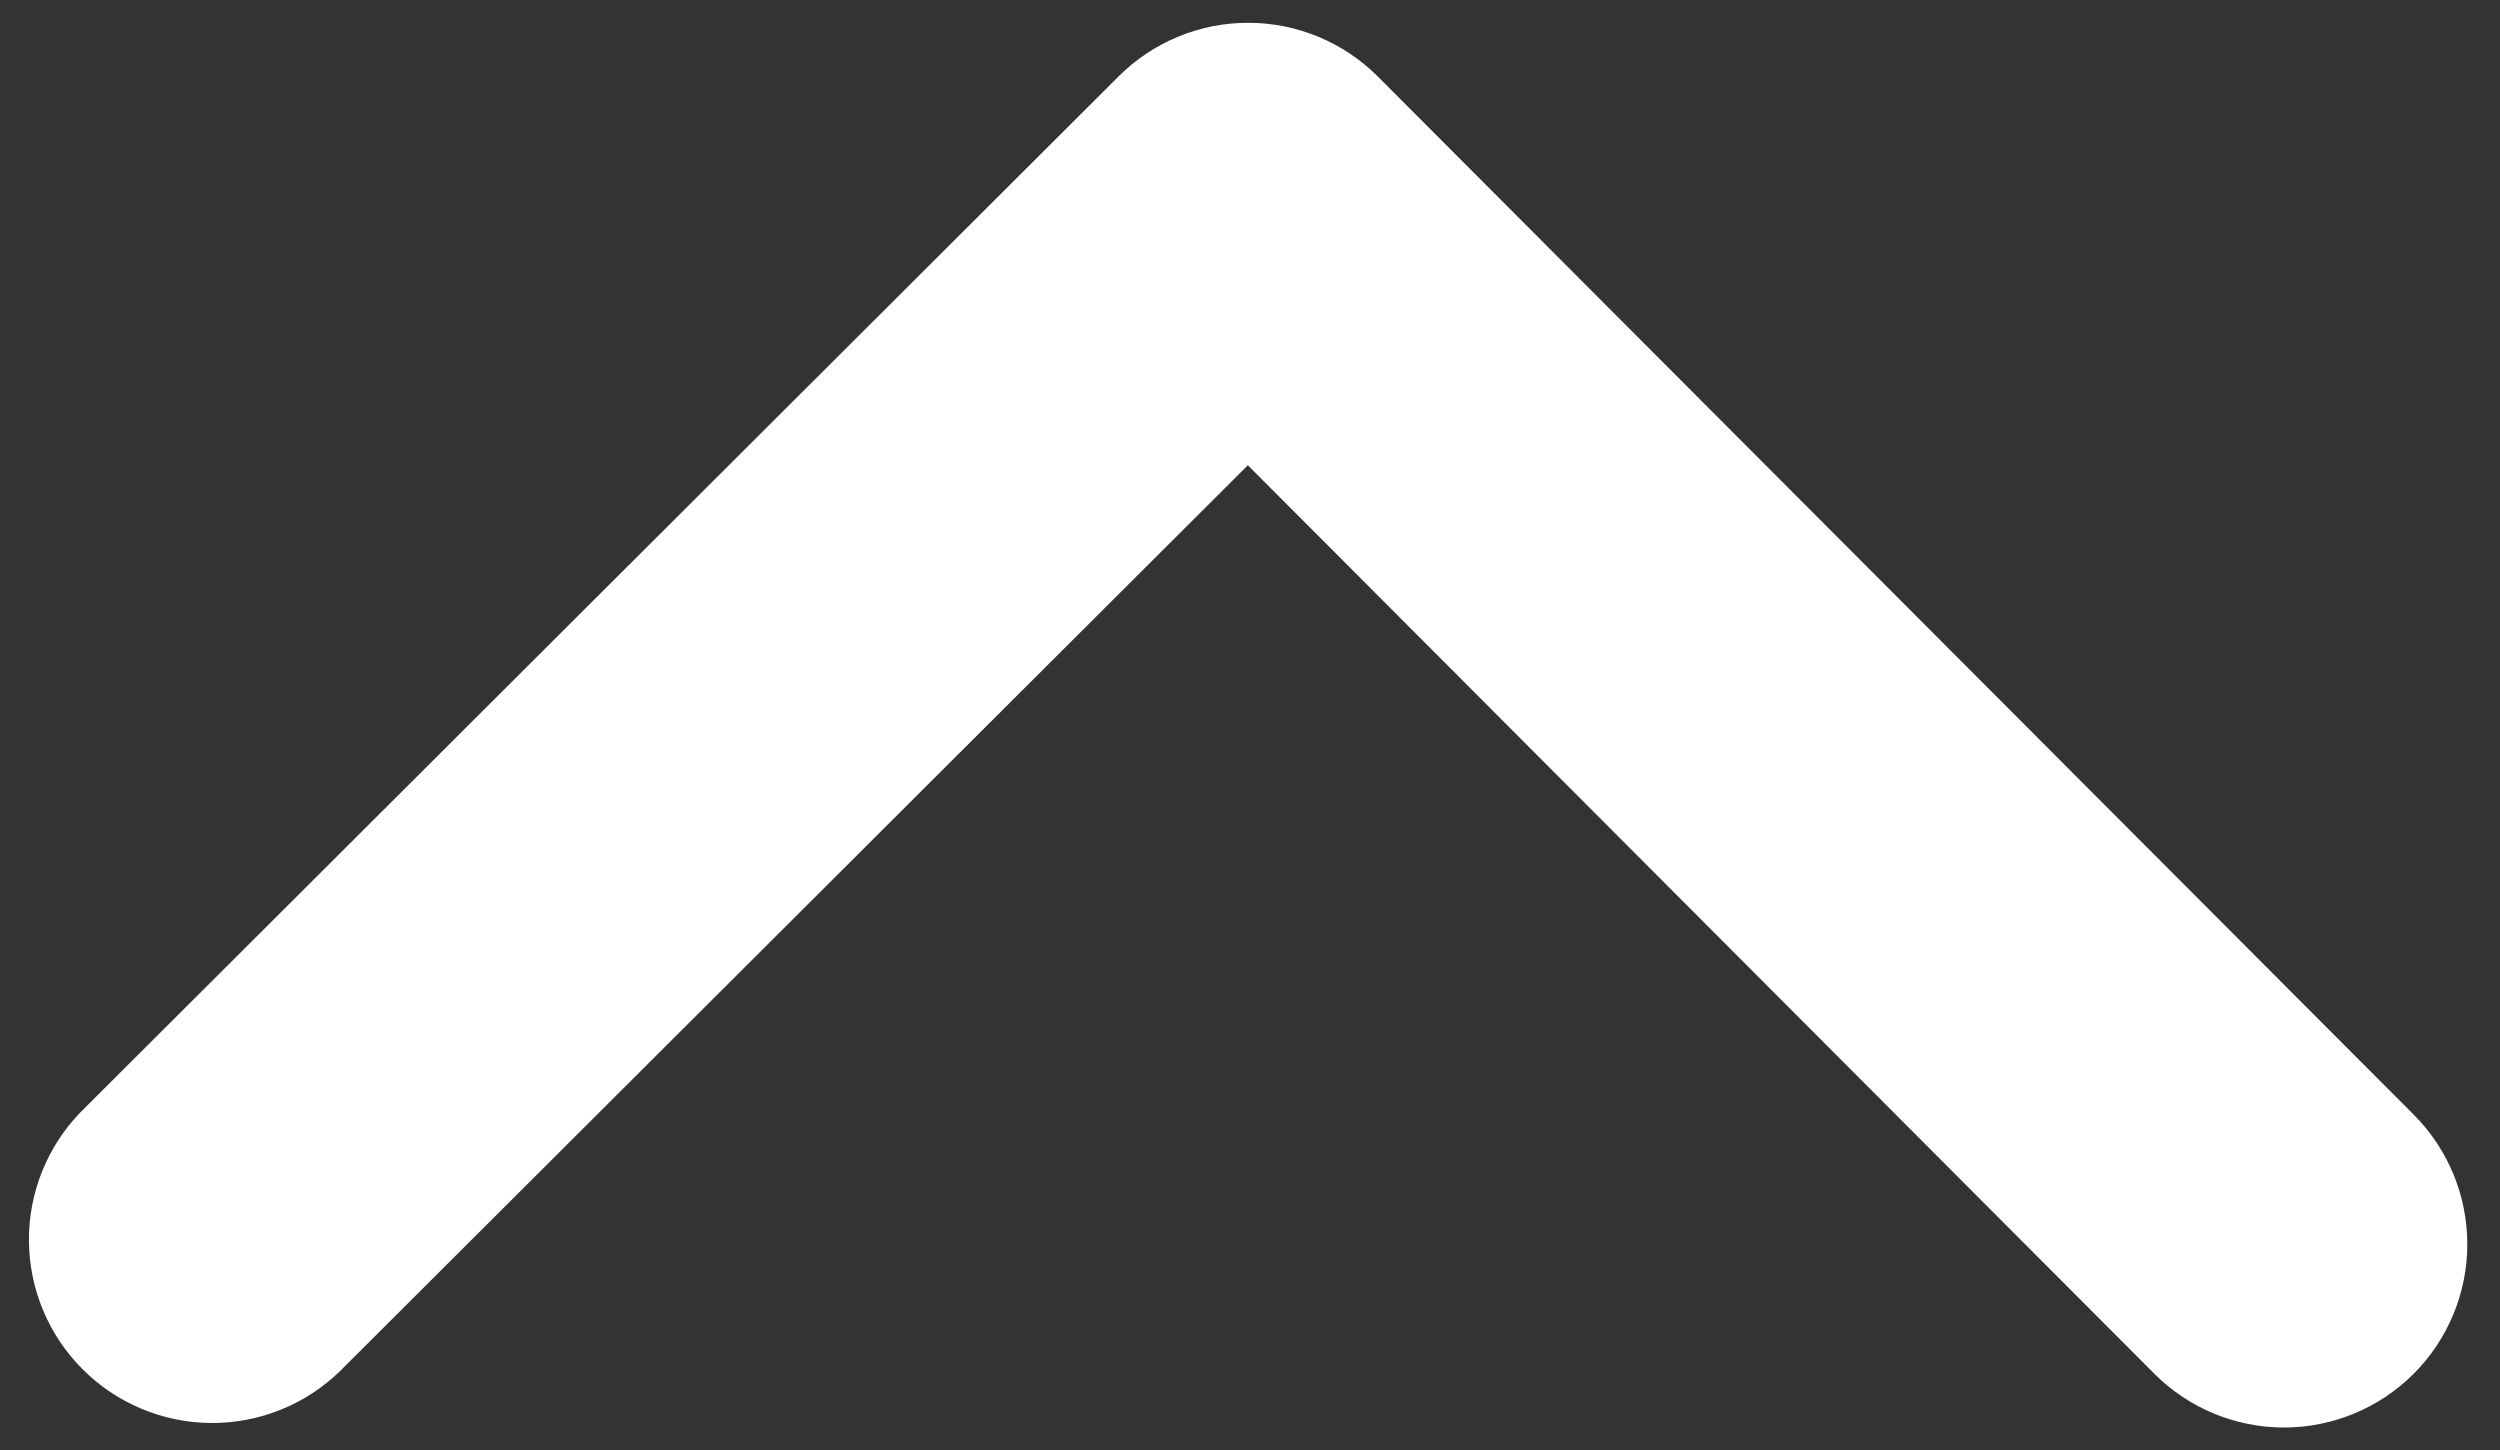 <svg width="50" height="29" viewBox="0 0 50 29" fill="none" xmlns="http://www.w3.org/2000/svg">
<rect x="0" y="0" width="50" height="29" fill="#333333" stroke="none"/>
<path d="M48.27 27.479C47.581 28.166 46.649 28.551 45.677 28.55C44.704 28.549 43.772 28.162 43.086 27.474L24.957 9.305L6.789 27.433C6.097 28.101 5.17 28.469 4.209 28.46C3.248 28.45 2.329 28.064 1.65 27.383C0.971 26.703 0.586 25.783 0.579 24.821C0.571 23.86 0.942 22.934 1.611 22.244L22.374 1.526C23.062 0.84 23.995 0.454 24.967 0.456C25.939 0.457 26.871 0.844 27.558 1.532L48.276 22.295C48.962 22.983 49.347 23.916 49.346 24.888C49.345 25.86 48.958 26.793 48.27 27.479Z" fill="white"/>
</svg>
